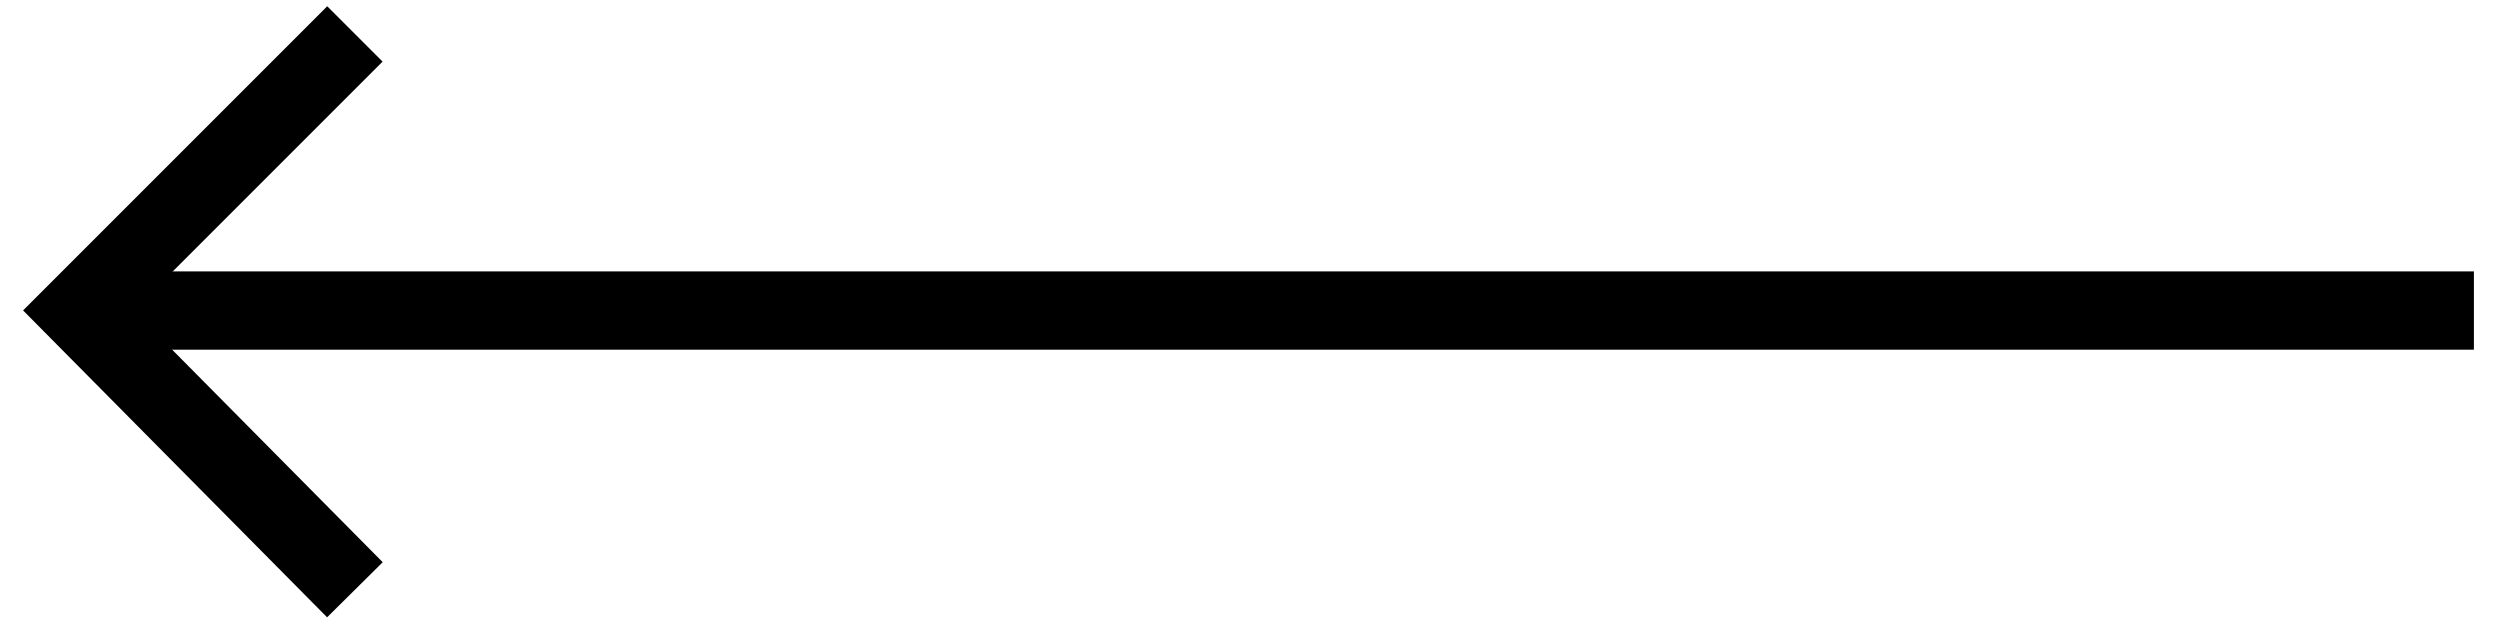 <?xml version="1.0" encoding="utf-8"?>
<!-- Generator: Adobe Illustrator 27.7.0, SVG Export Plug-In . SVG Version: 6.00 Build 0)  -->
<svg version="1.1" id="Layer_1" xmlns="http://www.w3.org/2000/svg" xmlns:xlink="http://www.w3.org/1999/xlink" x="0px" y="0px"
	 viewBox="0 0 95.8 23.9" style="enable-background:new 0 0 95.8 23.9;" xml:space="preserve">
<style type="text/css">
	.st0{fill:none;stroke:#000000;stroke-width:3;stroke-miterlimit:10;}
</style>
<g>
	<line class="st0" x1="94.8" y1="11.9" x2="3.1" y2="11.9"/>
	<polyline class="st0" points="13.6,1.3 3,11.9 13.6,22.6 	"/>
</g>
</svg>
